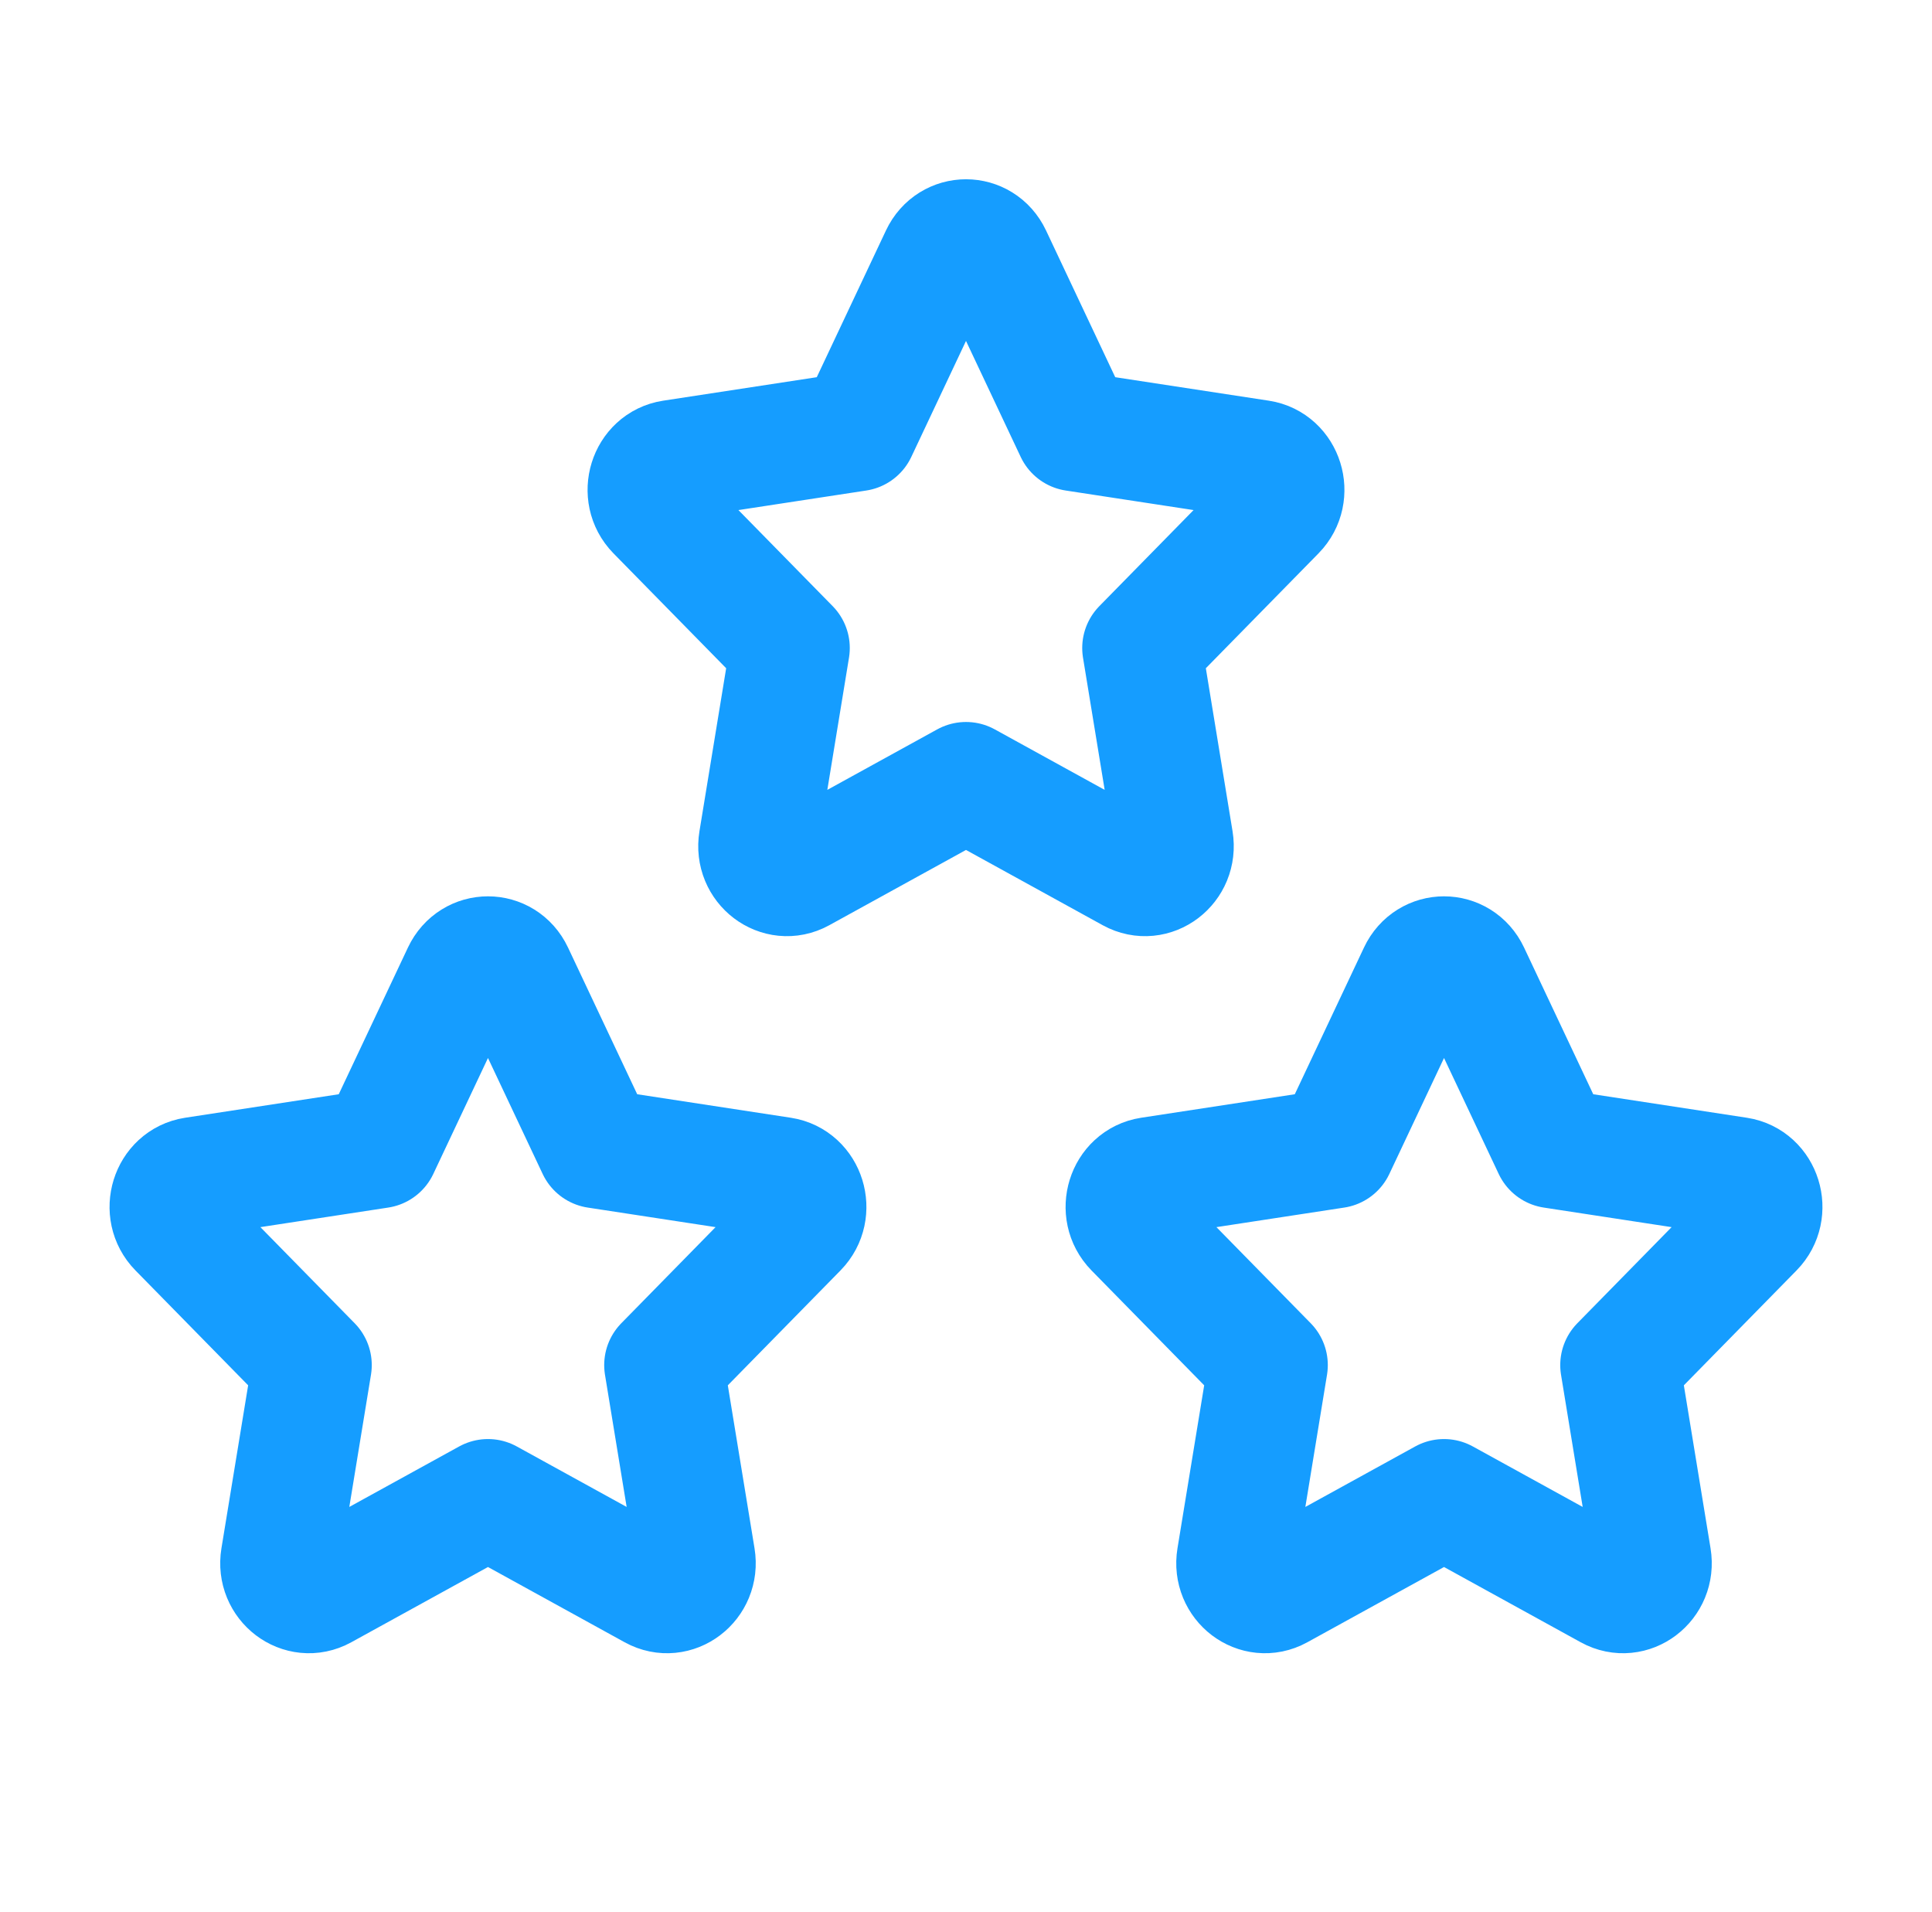 <svg xmlns="http://www.w3.org/2000/svg" width="97" height="96" viewBox="0 0 97 96" fill="none"><g id="Frame"><path id="Vector" d="M19.04 57.66L23.196 48.848C23.729 47.717 25.271 47.717 25.804 48.848L29.96 57.66L39.254 59.082C40.447 59.265 40.922 60.799 40.059 61.679L33.335 68.534L34.922 78.217C35.126 79.461 33.878 80.409 32.811 79.822L24.5 75.247L16.189 79.822C15.122 80.409 13.874 79.461 14.078 78.217L15.665 68.534L8.941 61.679C8.078 60.799 8.553 59.265 9.746 59.082L19.04 57.66Z" stroke="#159DFF" stroke-width="6" stroke-linecap="round" stroke-linejoin="round"></path><path id="Vector_2" d="M67.04 57.66L71.196 48.848C71.729 47.717 73.271 47.717 73.804 48.848L77.96 57.66L87.254 59.082C88.447 59.265 88.922 60.799 88.059 61.679L81.335 68.534L82.921 78.217C83.126 79.461 81.878 80.409 80.811 79.822L72.5 75.247L64.189 79.822C63.121 80.409 61.874 79.461 62.078 78.217L63.665 68.534L56.941 61.679C56.078 60.799 56.553 59.265 57.745 59.082L67.04 57.66Z" stroke="#159DFF" stroke-width="6" stroke-linecap="round" stroke-linejoin="round"></path><path id="Vector_3" d="M43.04 21.661L47.196 12.848C47.729 11.717 49.271 11.717 49.804 12.848L53.96 21.661L63.254 23.082C64.447 23.265 64.922 24.799 64.059 25.679L57.335 32.533L58.922 42.217C59.126 43.461 57.878 44.409 56.811 43.822L48.5 39.247L40.189 43.822C39.122 44.409 37.874 43.461 38.078 42.217L39.665 32.533L32.941 25.679C32.078 24.799 32.553 23.265 33.746 23.082L43.04 21.661Z" stroke="#159DFF" stroke-width="6" stroke-linecap="round" stroke-linejoin="round"></path></g></svg>